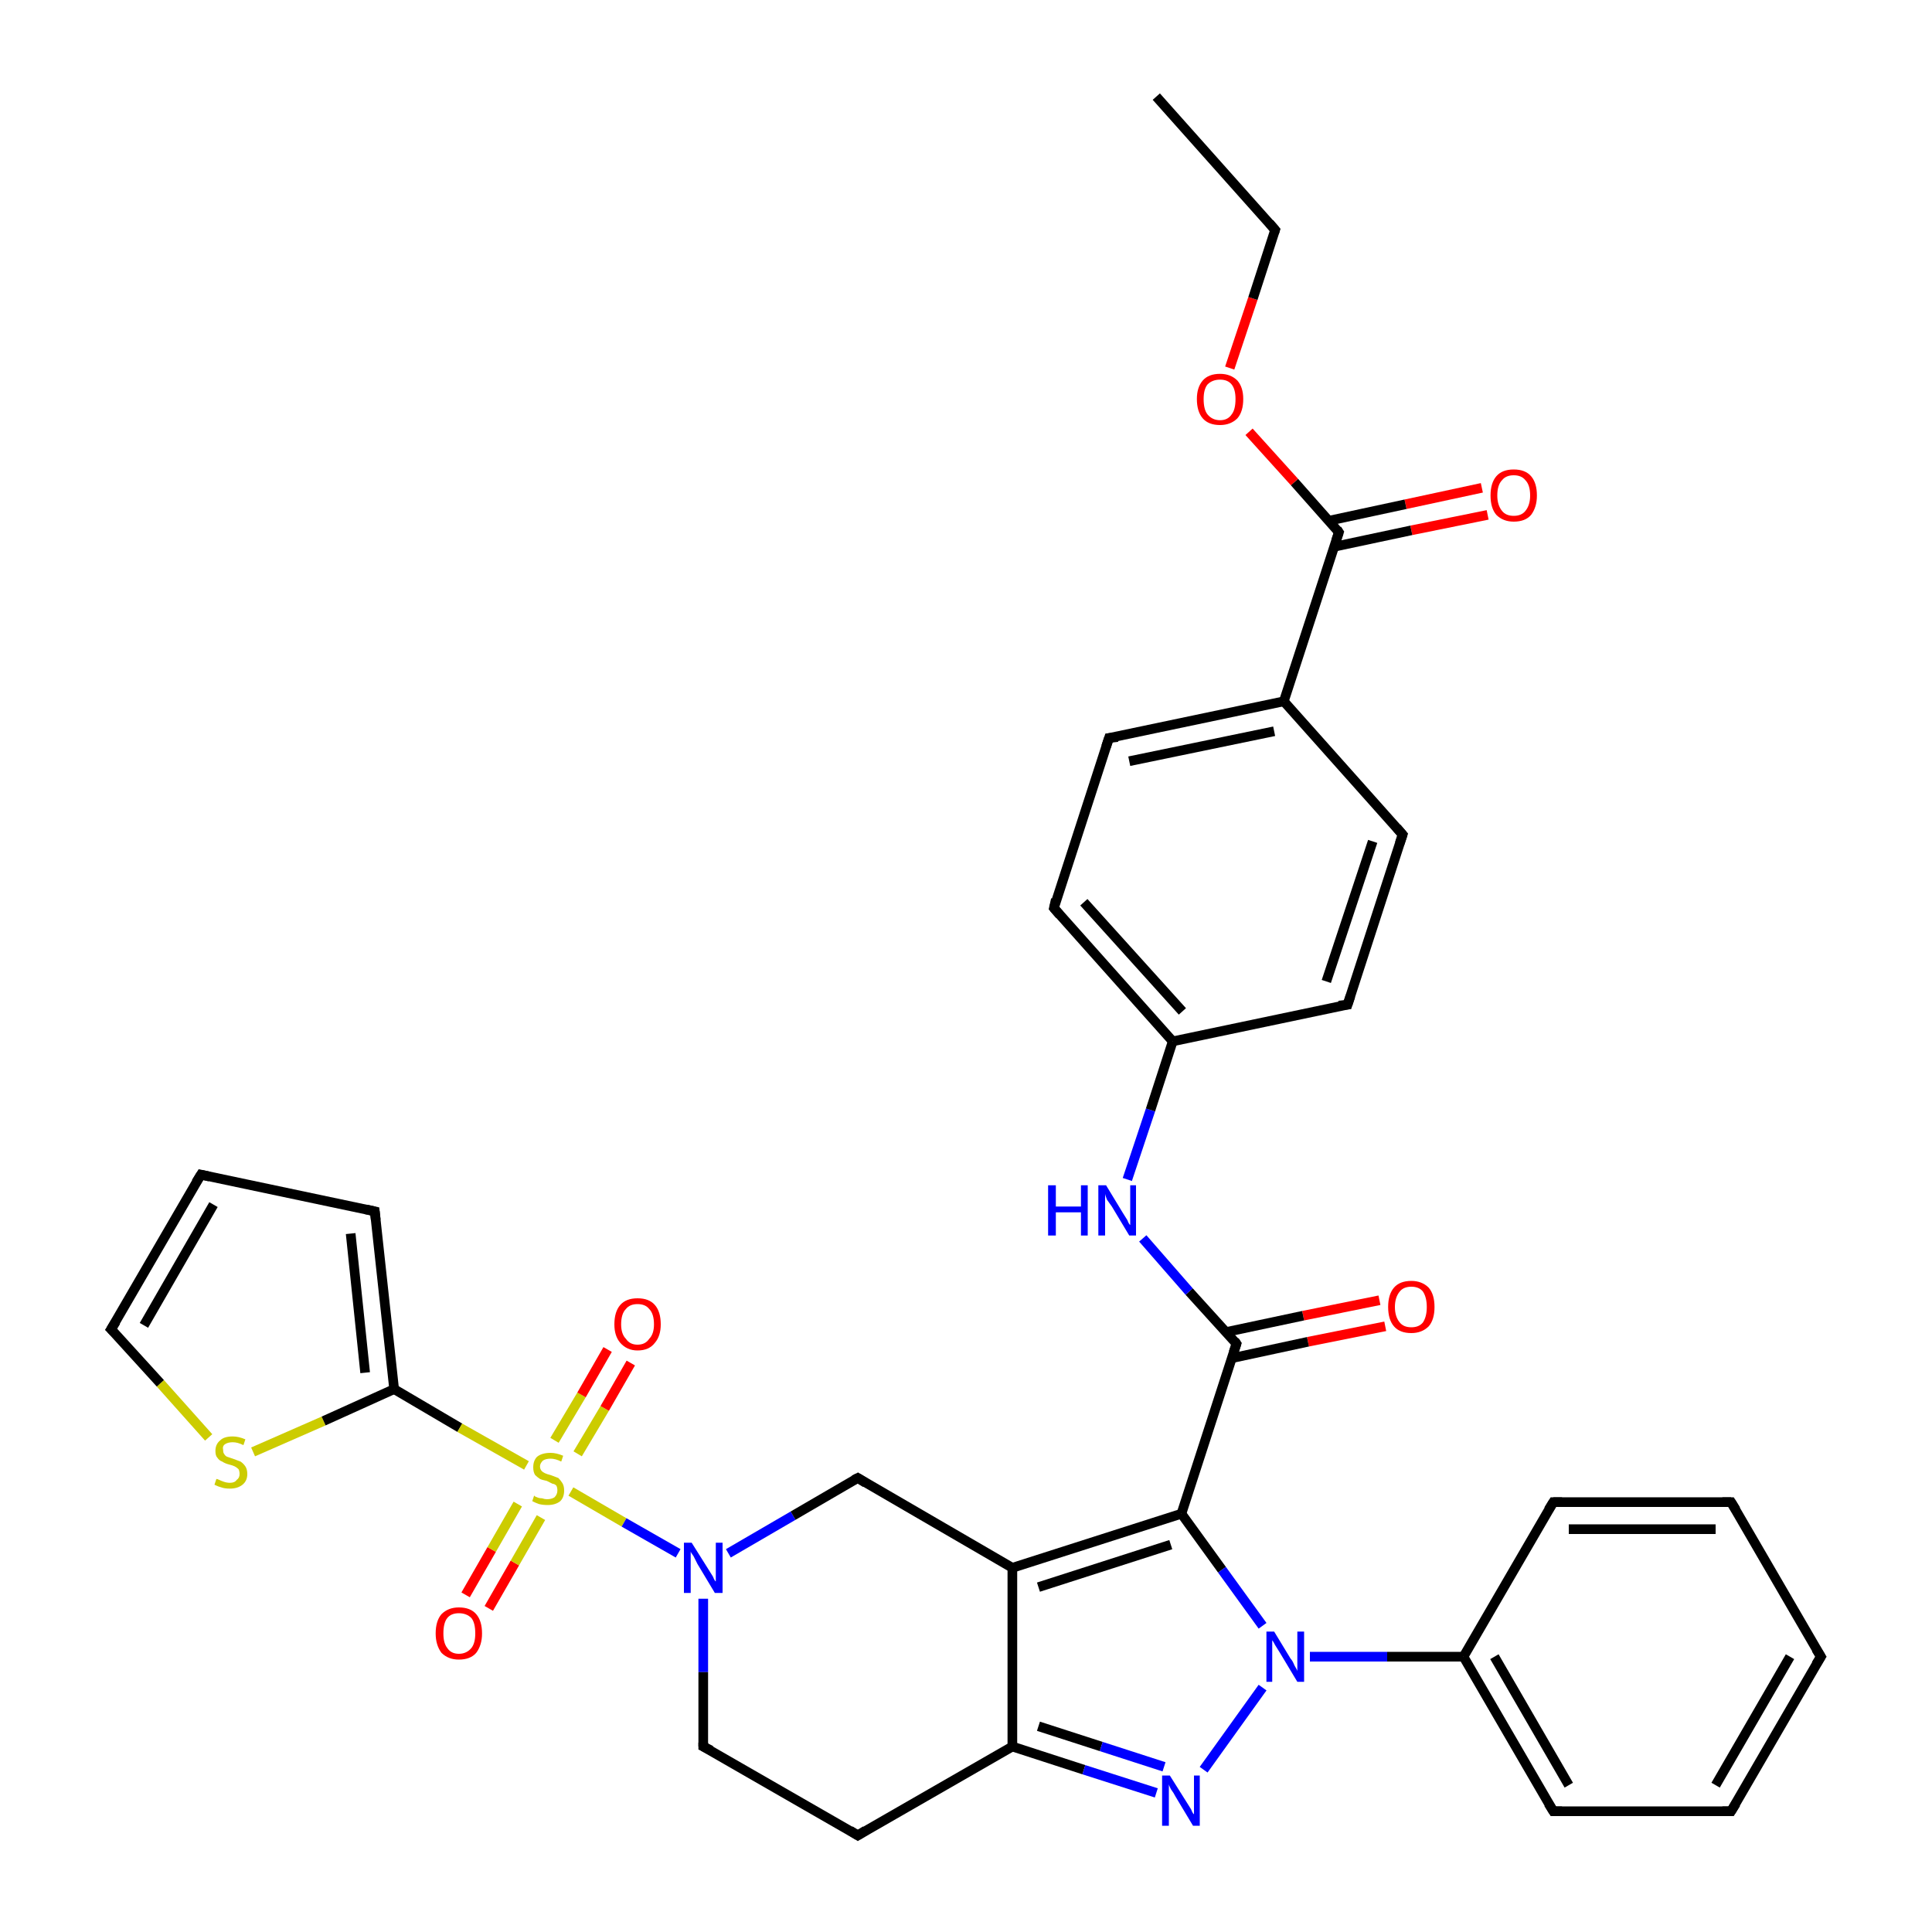 <?xml version='1.0' encoding='iso-8859-1'?>
<svg version='1.1' baseProfile='full'
              xmlns='http://www.w3.org/2000/svg'
                      xmlns:rdkit='http://www.rdkit.org/xml'
                      xmlns:xlink='http://www.w3.org/1999/xlink'
                  xml:space='preserve'
width='200px' height='200px' viewBox='0 0 200 200'>
<!-- END OF HEADER -->
<rect style='opacity:1.0;fill:#FFFFFF;stroke:none' width='200.0' height='200.0' x='0.0' y='0.0'> </rect>
<path class='bond-0 atom-32 atom-30' d='M 48.2,165.1 L 50.9,160.4' style='fill:none;fill-rule:evenodd;stroke:#FF0000;stroke-width:1.0px;stroke-linecap:butt;stroke-linejoin:miter;stroke-opacity:1' />
<path class='bond-0 atom-32 atom-30' d='M 50.9,160.4 L 53.6,155.7' style='fill:none;fill-rule:evenodd;stroke:#CCCC00;stroke-width:1.0px;stroke-linecap:butt;stroke-linejoin:miter;stroke-opacity:1' />
<path class='bond-0 atom-32 atom-30' d='M 50.6,166.5 L 53.3,161.8' style='fill:none;fill-rule:evenodd;stroke:#FF0000;stroke-width:1.0px;stroke-linecap:butt;stroke-linejoin:miter;stroke-opacity:1' />
<path class='bond-0 atom-32 atom-30' d='M 53.3,161.8 L 56.0,157.1' style='fill:none;fill-rule:evenodd;stroke:#CCCC00;stroke-width:1.0px;stroke-linecap:butt;stroke-linejoin:miter;stroke-opacity:1' />
<path class='bond-1 atom-34 atom-8' d='M 21.6,148.8 L 16.6,143.2' style='fill:none;fill-rule:evenodd;stroke:#CCCC00;stroke-width:1.0px;stroke-linecap:butt;stroke-linejoin:miter;stroke-opacity:1' />
<path class='bond-1 atom-34 atom-8' d='M 16.6,143.2 L 11.5,137.6' style='fill:none;fill-rule:evenodd;stroke:#000000;stroke-width:1.0px;stroke-linecap:butt;stroke-linejoin:miter;stroke-opacity:1' />
<path class='bond-2 atom-34 atom-33' d='M 26.2,150.3 L 33.5,147.1' style='fill:none;fill-rule:evenodd;stroke:#CCCC00;stroke-width:1.0px;stroke-linecap:butt;stroke-linejoin:miter;stroke-opacity:1' />
<path class='bond-2 atom-34 atom-33' d='M 33.5,147.1 L 40.8,143.8' style='fill:none;fill-rule:evenodd;stroke:#000000;stroke-width:1.0px;stroke-linecap:butt;stroke-linejoin:miter;stroke-opacity:1' />
<path class='bond-3 atom-8 atom-9' d='M 11.5,137.6 L 20.8,121.6' style='fill:none;fill-rule:evenodd;stroke:#000000;stroke-width:1.0px;stroke-linecap:butt;stroke-linejoin:miter;stroke-opacity:1' />
<path class='bond-3 atom-8 atom-9' d='M 14.9,137.2 L 22.1,124.7' style='fill:none;fill-rule:evenodd;stroke:#000000;stroke-width:1.0px;stroke-linecap:butt;stroke-linejoin:miter;stroke-opacity:1' />
<path class='bond-4 atom-9 atom-7' d='M 20.8,121.6 L 38.8,125.4' style='fill:none;fill-rule:evenodd;stroke:#000000;stroke-width:1.0px;stroke-linecap:butt;stroke-linejoin:miter;stroke-opacity:1' />
<path class='bond-5 atom-33 atom-30' d='M 40.8,143.8 L 47.6,147.8' style='fill:none;fill-rule:evenodd;stroke:#000000;stroke-width:1.0px;stroke-linecap:butt;stroke-linejoin:miter;stroke-opacity:1' />
<path class='bond-5 atom-33 atom-30' d='M 47.6,147.8 L 54.5,151.7' style='fill:none;fill-rule:evenodd;stroke:#CCCC00;stroke-width:1.0px;stroke-linecap:butt;stroke-linejoin:miter;stroke-opacity:1' />
<path class='bond-6 atom-33 atom-7' d='M 40.8,143.8 L 38.8,125.4' style='fill:none;fill-rule:evenodd;stroke:#000000;stroke-width:1.0px;stroke-linecap:butt;stroke-linejoin:miter;stroke-opacity:1' />
<path class='bond-6 atom-33 atom-7' d='M 37.8,142.1 L 36.3,127.7' style='fill:none;fill-rule:evenodd;stroke:#000000;stroke-width:1.0px;stroke-linecap:butt;stroke-linejoin:miter;stroke-opacity:1' />
<path class='bond-7 atom-30 atom-31' d='M 59.8,150.5 L 62.6,145.8' style='fill:none;fill-rule:evenodd;stroke:#CCCC00;stroke-width:1.0px;stroke-linecap:butt;stroke-linejoin:miter;stroke-opacity:1' />
<path class='bond-7 atom-30 atom-31' d='M 62.6,145.8 L 65.3,141.1' style='fill:none;fill-rule:evenodd;stroke:#FF0000;stroke-width:1.0px;stroke-linecap:butt;stroke-linejoin:miter;stroke-opacity:1' />
<path class='bond-7 atom-30 atom-31' d='M 57.4,149.1 L 60.2,144.4' style='fill:none;fill-rule:evenodd;stroke:#CCCC00;stroke-width:1.0px;stroke-linecap:butt;stroke-linejoin:miter;stroke-opacity:1' />
<path class='bond-7 atom-30 atom-31' d='M 60.2,144.4 L 62.9,139.7' style='fill:none;fill-rule:evenodd;stroke:#FF0000;stroke-width:1.0px;stroke-linecap:butt;stroke-linejoin:miter;stroke-opacity:1' />
<path class='bond-8 atom-30 atom-21' d='M 59.1,154.4 L 64.6,157.6' style='fill:none;fill-rule:evenodd;stroke:#CCCC00;stroke-width:1.0px;stroke-linecap:butt;stroke-linejoin:miter;stroke-opacity:1' />
<path class='bond-8 atom-30 atom-21' d='M 64.6,157.6 L 70.2,160.8' style='fill:none;fill-rule:evenodd;stroke:#0000FF;stroke-width:1.0px;stroke-linecap:butt;stroke-linejoin:miter;stroke-opacity:1' />
<path class='bond-9 atom-21 atom-22' d='M 72.8,165.5 L 72.8,173.1' style='fill:none;fill-rule:evenodd;stroke:#0000FF;stroke-width:1.0px;stroke-linecap:butt;stroke-linejoin:miter;stroke-opacity:1' />
<path class='bond-9 atom-21 atom-22' d='M 72.8,173.1 L 72.8,180.8' style='fill:none;fill-rule:evenodd;stroke:#000000;stroke-width:1.0px;stroke-linecap:butt;stroke-linejoin:miter;stroke-opacity:1' />
<path class='bond-10 atom-21 atom-3' d='M 75.4,160.8 L 82.1,156.9' style='fill:none;fill-rule:evenodd;stroke:#0000FF;stroke-width:1.0px;stroke-linecap:butt;stroke-linejoin:miter;stroke-opacity:1' />
<path class='bond-10 atom-21 atom-3' d='M 82.1,156.9 L 88.8,153.0' style='fill:none;fill-rule:evenodd;stroke:#000000;stroke-width:1.0px;stroke-linecap:butt;stroke-linejoin:miter;stroke-opacity:1' />
<path class='bond-11 atom-22 atom-23' d='M 72.8,180.8 L 88.8,190.0' style='fill:none;fill-rule:evenodd;stroke:#000000;stroke-width:1.0px;stroke-linecap:butt;stroke-linejoin:miter;stroke-opacity:1' />
<path class='bond-12 atom-23 atom-2' d='M 88.8,190.0 L 104.8,180.8' style='fill:none;fill-rule:evenodd;stroke:#000000;stroke-width:1.0px;stroke-linecap:butt;stroke-linejoin:miter;stroke-opacity:1' />
<path class='bond-13 atom-3 atom-20' d='M 88.8,153.0 L 104.8,162.3' style='fill:none;fill-rule:evenodd;stroke:#000000;stroke-width:1.0px;stroke-linecap:butt;stroke-linejoin:miter;stroke-opacity:1' />
<path class='bond-14 atom-2 atom-20' d='M 104.8,180.8 L 104.8,162.3' style='fill:none;fill-rule:evenodd;stroke:#000000;stroke-width:1.0px;stroke-linecap:butt;stroke-linejoin:miter;stroke-opacity:1' />
<path class='bond-15 atom-2 atom-24' d='M 104.8,180.8 L 112.2,183.2' style='fill:none;fill-rule:evenodd;stroke:#000000;stroke-width:1.0px;stroke-linecap:butt;stroke-linejoin:miter;stroke-opacity:1' />
<path class='bond-15 atom-2 atom-24' d='M 112.2,183.2 L 119.7,185.6' style='fill:none;fill-rule:evenodd;stroke:#0000FF;stroke-width:1.0px;stroke-linecap:butt;stroke-linejoin:miter;stroke-opacity:1' />
<path class='bond-15 atom-2 atom-24' d='M 107.5,178.7 L 114.0,180.8' style='fill:none;fill-rule:evenodd;stroke:#000000;stroke-width:1.0px;stroke-linecap:butt;stroke-linejoin:miter;stroke-opacity:1' />
<path class='bond-15 atom-2 atom-24' d='M 114.0,180.8 L 120.5,182.9' style='fill:none;fill-rule:evenodd;stroke:#0000FF;stroke-width:1.0px;stroke-linecap:butt;stroke-linejoin:miter;stroke-opacity:1' />
<path class='bond-16 atom-20 atom-19' d='M 104.8,162.3 L 122.3,156.7' style='fill:none;fill-rule:evenodd;stroke:#000000;stroke-width:1.0px;stroke-linecap:butt;stroke-linejoin:miter;stroke-opacity:1' />
<path class='bond-16 atom-20 atom-19' d='M 107.5,164.3 L 121.2,159.9' style='fill:none;fill-rule:evenodd;stroke:#000000;stroke-width:1.0px;stroke-linecap:butt;stroke-linejoin:miter;stroke-opacity:1' />
<path class='bond-17 atom-24 atom-0' d='M 124.6,183.2 L 130.7,174.7' style='fill:none;fill-rule:evenodd;stroke:#0000FF;stroke-width:1.0px;stroke-linecap:butt;stroke-linejoin:miter;stroke-opacity:1' />
<path class='bond-18 atom-19 atom-1' d='M 122.3,156.7 L 128.0,139.1' style='fill:none;fill-rule:evenodd;stroke:#000000;stroke-width:1.0px;stroke-linecap:butt;stroke-linejoin:miter;stroke-opacity:1' />
<path class='bond-19 atom-19 atom-0' d='M 122.3,156.7 L 126.5,162.5' style='fill:none;fill-rule:evenodd;stroke:#000000;stroke-width:1.0px;stroke-linecap:butt;stroke-linejoin:miter;stroke-opacity:1' />
<path class='bond-19 atom-19 atom-0' d='M 126.5,162.5 L 130.7,168.3' style='fill:none;fill-rule:evenodd;stroke:#0000FF;stroke-width:1.0px;stroke-linecap:butt;stroke-linejoin:miter;stroke-opacity:1' />
<path class='bond-20 atom-18 atom-1' d='M 143.4,137.3 L 135.4,138.9' style='fill:none;fill-rule:evenodd;stroke:#FF0000;stroke-width:1.0px;stroke-linecap:butt;stroke-linejoin:miter;stroke-opacity:1' />
<path class='bond-20 atom-18 atom-1' d='M 135.4,138.9 L 127.5,140.6' style='fill:none;fill-rule:evenodd;stroke:#000000;stroke-width:1.0px;stroke-linecap:butt;stroke-linejoin:miter;stroke-opacity:1' />
<path class='bond-20 atom-18 atom-1' d='M 142.8,134.6 L 134.9,136.2' style='fill:none;fill-rule:evenodd;stroke:#FF0000;stroke-width:1.0px;stroke-linecap:butt;stroke-linejoin:miter;stroke-opacity:1' />
<path class='bond-20 atom-18 atom-1' d='M 134.9,136.2 L 126.9,137.9' style='fill:none;fill-rule:evenodd;stroke:#000000;stroke-width:1.0px;stroke-linecap:butt;stroke-linejoin:miter;stroke-opacity:1' />
<path class='bond-21 atom-1 atom-17' d='M 128.0,139.1 L 123.1,133.7' style='fill:none;fill-rule:evenodd;stroke:#000000;stroke-width:1.0px;stroke-linecap:butt;stroke-linejoin:miter;stroke-opacity:1' />
<path class='bond-21 atom-1 atom-17' d='M 123.1,133.7 L 118.3,128.2' style='fill:none;fill-rule:evenodd;stroke:#0000FF;stroke-width:1.0px;stroke-linecap:butt;stroke-linejoin:miter;stroke-opacity:1' />
<path class='bond-22 atom-0 atom-5' d='M 135.6,171.5 L 143.6,171.5' style='fill:none;fill-rule:evenodd;stroke:#0000FF;stroke-width:1.0px;stroke-linecap:butt;stroke-linejoin:miter;stroke-opacity:1' />
<path class='bond-22 atom-0 atom-5' d='M 143.6,171.5 L 151.5,171.5' style='fill:none;fill-rule:evenodd;stroke:#000000;stroke-width:1.0px;stroke-linecap:butt;stroke-linejoin:miter;stroke-opacity:1' />
<path class='bond-23 atom-17 atom-16' d='M 116.7,122.1 L 119.1,114.9' style='fill:none;fill-rule:evenodd;stroke:#0000FF;stroke-width:1.0px;stroke-linecap:butt;stroke-linejoin:miter;stroke-opacity:1' />
<path class='bond-23 atom-17 atom-16' d='M 119.1,114.9 L 121.4,107.8' style='fill:none;fill-rule:evenodd;stroke:#000000;stroke-width:1.0px;stroke-linecap:butt;stroke-linejoin:miter;stroke-opacity:1' />
<path class='bond-24 atom-5 atom-29' d='M 151.5,171.5 L 160.8,155.5' style='fill:none;fill-rule:evenodd;stroke:#000000;stroke-width:1.0px;stroke-linecap:butt;stroke-linejoin:miter;stroke-opacity:1' />
<path class='bond-25 atom-5 atom-25' d='M 151.5,171.5 L 160.8,187.5' style='fill:none;fill-rule:evenodd;stroke:#000000;stroke-width:1.0px;stroke-linecap:butt;stroke-linejoin:miter;stroke-opacity:1' />
<path class='bond-25 atom-5 atom-25' d='M 154.7,171.5 L 162.4,184.8' style='fill:none;fill-rule:evenodd;stroke:#000000;stroke-width:1.0px;stroke-linecap:butt;stroke-linejoin:miter;stroke-opacity:1' />
<path class='bond-26 atom-35 atom-16' d='M 109.1,94.0 L 121.4,107.8' style='fill:none;fill-rule:evenodd;stroke:#000000;stroke-width:1.0px;stroke-linecap:butt;stroke-linejoin:miter;stroke-opacity:1' />
<path class='bond-26 atom-35 atom-16' d='M 112.2,93.4 L 122.4,104.7' style='fill:none;fill-rule:evenodd;stroke:#000000;stroke-width:1.0px;stroke-linecap:butt;stroke-linejoin:miter;stroke-opacity:1' />
<path class='bond-27 atom-35 atom-36' d='M 109.1,94.0 L 114.8,76.4' style='fill:none;fill-rule:evenodd;stroke:#000000;stroke-width:1.0px;stroke-linecap:butt;stroke-linejoin:miter;stroke-opacity:1' />
<path class='bond-28 atom-29 atom-28' d='M 160.8,155.5 L 179.2,155.5' style='fill:none;fill-rule:evenodd;stroke:#000000;stroke-width:1.0px;stroke-linecap:butt;stroke-linejoin:miter;stroke-opacity:1' />
<path class='bond-28 atom-29 atom-28' d='M 162.4,158.3 L 177.6,158.3' style='fill:none;fill-rule:evenodd;stroke:#000000;stroke-width:1.0px;stroke-linecap:butt;stroke-linejoin:miter;stroke-opacity:1' />
<path class='bond-29 atom-16 atom-15' d='M 121.4,107.8 L 139.5,104.0' style='fill:none;fill-rule:evenodd;stroke:#000000;stroke-width:1.0px;stroke-linecap:butt;stroke-linejoin:miter;stroke-opacity:1' />
<path class='bond-30 atom-25 atom-26' d='M 160.8,187.5 L 179.2,187.5' style='fill:none;fill-rule:evenodd;stroke:#000000;stroke-width:1.0px;stroke-linecap:butt;stroke-linejoin:miter;stroke-opacity:1' />
<path class='bond-31 atom-36 atom-6' d='M 114.8,76.4 L 132.9,72.6' style='fill:none;fill-rule:evenodd;stroke:#000000;stroke-width:1.0px;stroke-linecap:butt;stroke-linejoin:miter;stroke-opacity:1' />
<path class='bond-31 atom-36 atom-6' d='M 116.9,78.8 L 131.9,75.7' style='fill:none;fill-rule:evenodd;stroke:#000000;stroke-width:1.0px;stroke-linecap:butt;stroke-linejoin:miter;stroke-opacity:1' />
<path class='bond-32 atom-15 atom-10' d='M 139.5,104.0 L 145.2,86.4' style='fill:none;fill-rule:evenodd;stroke:#000000;stroke-width:1.0px;stroke-linecap:butt;stroke-linejoin:miter;stroke-opacity:1' />
<path class='bond-32 atom-15 atom-10' d='M 137.3,101.6 L 142.1,87.1' style='fill:none;fill-rule:evenodd;stroke:#000000;stroke-width:1.0px;stroke-linecap:butt;stroke-linejoin:miter;stroke-opacity:1' />
<path class='bond-33 atom-28 atom-27' d='M 179.2,155.5 L 188.5,171.5' style='fill:none;fill-rule:evenodd;stroke:#000000;stroke-width:1.0px;stroke-linecap:butt;stroke-linejoin:miter;stroke-opacity:1' />
<path class='bond-34 atom-6 atom-10' d='M 132.9,72.6 L 145.2,86.4' style='fill:none;fill-rule:evenodd;stroke:#000000;stroke-width:1.0px;stroke-linecap:butt;stroke-linejoin:miter;stroke-opacity:1' />
<path class='bond-35 atom-6 atom-4' d='M 132.9,72.6 L 138.6,55.1' style='fill:none;fill-rule:evenodd;stroke:#000000;stroke-width:1.0px;stroke-linecap:butt;stroke-linejoin:miter;stroke-opacity:1' />
<path class='bond-36 atom-26 atom-27' d='M 179.2,187.5 L 188.5,171.5' style='fill:none;fill-rule:evenodd;stroke:#000000;stroke-width:1.0px;stroke-linecap:butt;stroke-linejoin:miter;stroke-opacity:1' />
<path class='bond-36 atom-26 atom-27' d='M 177.6,184.8 L 185.3,171.5' style='fill:none;fill-rule:evenodd;stroke:#000000;stroke-width:1.0px;stroke-linecap:butt;stroke-linejoin:miter;stroke-opacity:1' />
<path class='bond-37 atom-14 atom-4' d='M 154.0,53.3 L 146.1,54.9' style='fill:none;fill-rule:evenodd;stroke:#FF0000;stroke-width:1.0px;stroke-linecap:butt;stroke-linejoin:miter;stroke-opacity:1' />
<path class='bond-37 atom-14 atom-4' d='M 146.1,54.9 L 138.1,56.6' style='fill:none;fill-rule:evenodd;stroke:#000000;stroke-width:1.0px;stroke-linecap:butt;stroke-linejoin:miter;stroke-opacity:1' />
<path class='bond-37 atom-14 atom-4' d='M 153.4,50.5 L 145.5,52.2' style='fill:none;fill-rule:evenodd;stroke:#FF0000;stroke-width:1.0px;stroke-linecap:butt;stroke-linejoin:miter;stroke-opacity:1' />
<path class='bond-37 atom-14 atom-4' d='M 145.5,52.2 L 137.6,53.9' style='fill:none;fill-rule:evenodd;stroke:#000000;stroke-width:1.0px;stroke-linecap:butt;stroke-linejoin:miter;stroke-opacity:1' />
<path class='bond-38 atom-4 atom-13' d='M 138.6,55.1 L 134.0,49.9' style='fill:none;fill-rule:evenodd;stroke:#000000;stroke-width:1.0px;stroke-linecap:butt;stroke-linejoin:miter;stroke-opacity:1' />
<path class='bond-38 atom-4 atom-13' d='M 134.0,49.9 L 129.3,44.7' style='fill:none;fill-rule:evenodd;stroke:#FF0000;stroke-width:1.0px;stroke-linecap:butt;stroke-linejoin:miter;stroke-opacity:1' />
<path class='bond-39 atom-13 atom-12' d='M 127.3,38.1 L 129.7,30.9' style='fill:none;fill-rule:evenodd;stroke:#FF0000;stroke-width:1.0px;stroke-linecap:butt;stroke-linejoin:miter;stroke-opacity:1' />
<path class='bond-39 atom-13 atom-12' d='M 129.7,30.9 L 132.0,23.8' style='fill:none;fill-rule:evenodd;stroke:#000000;stroke-width:1.0px;stroke-linecap:butt;stroke-linejoin:miter;stroke-opacity:1' />
<path class='bond-40 atom-12 atom-11' d='M 132.0,23.8 L 119.7,10.0' style='fill:none;fill-rule:evenodd;stroke:#000000;stroke-width:1.0px;stroke-linecap:butt;stroke-linejoin:miter;stroke-opacity:1' />
<path d='M 127.7,140.0 L 128.0,139.1 L 127.8,138.8' style='fill:none;stroke:#000000;stroke-width:1.0px;stroke-linecap:butt;stroke-linejoin:miter;stroke-miterlimit:10;stroke-opacity:1;' />
<path d='M 88.4,153.2 L 88.8,153.0 L 89.6,153.5' style='fill:none;stroke:#000000;stroke-width:1.0px;stroke-linecap:butt;stroke-linejoin:miter;stroke-miterlimit:10;stroke-opacity:1;' />
<path d='M 138.3,56.0 L 138.6,55.1 L 138.4,54.8' style='fill:none;stroke:#000000;stroke-width:1.0px;stroke-linecap:butt;stroke-linejoin:miter;stroke-miterlimit:10;stroke-opacity:1;' />
<path d='M 37.9,125.2 L 38.8,125.4 L 38.9,126.3' style='fill:none;stroke:#000000;stroke-width:1.0px;stroke-linecap:butt;stroke-linejoin:miter;stroke-miterlimit:10;stroke-opacity:1;' />
<path d='M 11.8,137.9 L 11.5,137.6 L 12.0,136.8' style='fill:none;stroke:#000000;stroke-width:1.0px;stroke-linecap:butt;stroke-linejoin:miter;stroke-miterlimit:10;stroke-opacity:1;' />
<path d='M 20.3,122.4 L 20.8,121.6 L 21.7,121.8' style='fill:none;stroke:#000000;stroke-width:1.0px;stroke-linecap:butt;stroke-linejoin:miter;stroke-miterlimit:10;stroke-opacity:1;' />
<path d='M 144.9,87.3 L 145.2,86.4 L 144.6,85.7' style='fill:none;stroke:#000000;stroke-width:1.0px;stroke-linecap:butt;stroke-linejoin:miter;stroke-miterlimit:10;stroke-opacity:1;' />
<path d='M 131.9,24.1 L 132.0,23.8 L 131.4,23.1' style='fill:none;stroke:#000000;stroke-width:1.0px;stroke-linecap:butt;stroke-linejoin:miter;stroke-miterlimit:10;stroke-opacity:1;' />
<path d='M 138.6,104.1 L 139.5,104.0 L 139.8,103.1' style='fill:none;stroke:#000000;stroke-width:1.0px;stroke-linecap:butt;stroke-linejoin:miter;stroke-miterlimit:10;stroke-opacity:1;' />
<path d='M 72.8,180.4 L 72.8,180.8 L 73.6,181.2' style='fill:none;stroke:#000000;stroke-width:1.0px;stroke-linecap:butt;stroke-linejoin:miter;stroke-miterlimit:10;stroke-opacity:1;' />
<path d='M 88.0,189.5 L 88.8,190.0 L 89.6,189.5' style='fill:none;stroke:#000000;stroke-width:1.0px;stroke-linecap:butt;stroke-linejoin:miter;stroke-miterlimit:10;stroke-opacity:1;' />
<path d='M 160.3,186.7 L 160.8,187.5 L 161.7,187.5' style='fill:none;stroke:#000000;stroke-width:1.0px;stroke-linecap:butt;stroke-linejoin:miter;stroke-miterlimit:10;stroke-opacity:1;' />
<path d='M 178.3,187.5 L 179.2,187.5 L 179.7,186.7' style='fill:none;stroke:#000000;stroke-width:1.0px;stroke-linecap:butt;stroke-linejoin:miter;stroke-miterlimit:10;stroke-opacity:1;' />
<path d='M 188.0,170.7 L 188.5,171.5 L 188.0,172.3' style='fill:none;stroke:#000000;stroke-width:1.0px;stroke-linecap:butt;stroke-linejoin:miter;stroke-miterlimit:10;stroke-opacity:1;' />
<path d='M 178.3,155.5 L 179.2,155.5 L 179.7,156.3' style='fill:none;stroke:#000000;stroke-width:1.0px;stroke-linecap:butt;stroke-linejoin:miter;stroke-miterlimit:10;stroke-opacity:1;' />
<path d='M 160.3,156.3 L 160.8,155.5 L 161.7,155.5' style='fill:none;stroke:#000000;stroke-width:1.0px;stroke-linecap:butt;stroke-linejoin:miter;stroke-miterlimit:10;stroke-opacity:1;' />
<path d='M 109.7,94.7 L 109.1,94.0 L 109.3,93.1' style='fill:none;stroke:#000000;stroke-width:1.0px;stroke-linecap:butt;stroke-linejoin:miter;stroke-miterlimit:10;stroke-opacity:1;' />
<path d='M 114.5,77.3 L 114.8,76.4 L 115.7,76.3' style='fill:none;stroke:#000000;stroke-width:1.0px;stroke-linecap:butt;stroke-linejoin:miter;stroke-miterlimit:10;stroke-opacity:1;' />
<path class='atom-0' d='M 131.9 168.9
L 133.6 171.7
Q 133.8 171.9, 134.0 172.4
Q 134.3 172.9, 134.3 173.0
L 134.3 168.9
L 135.0 168.9
L 135.0 174.1
L 134.3 174.1
L 132.5 171.1
Q 132.3 170.8, 132.0 170.3
Q 131.8 169.9, 131.7 169.8
L 131.7 174.1
L 131.1 174.1
L 131.1 168.9
L 131.9 168.9
' fill='#0000FF'/>
<path class='atom-13' d='M 123.9 41.3
Q 123.9 40.1, 124.5 39.4
Q 125.1 38.7, 126.3 38.7
Q 127.4 38.7, 128.1 39.4
Q 128.7 40.1, 128.7 41.3
Q 128.7 42.6, 128.1 43.3
Q 127.4 44.0, 126.3 44.0
Q 125.1 44.0, 124.5 43.3
Q 123.9 42.6, 123.9 41.3
M 126.3 43.5
Q 127.1 43.5, 127.5 42.9
Q 127.9 42.4, 127.9 41.3
Q 127.9 40.3, 127.5 39.8
Q 127.1 39.3, 126.3 39.3
Q 125.5 39.3, 125.0 39.8
Q 124.6 40.3, 124.6 41.3
Q 124.6 42.4, 125.0 42.9
Q 125.5 43.5, 126.3 43.5
' fill='#FF0000'/>
<path class='atom-14' d='M 154.3 51.3
Q 154.3 50.0, 154.9 49.3
Q 155.5 48.6, 156.7 48.6
Q 157.9 48.6, 158.5 49.3
Q 159.1 50.0, 159.1 51.3
Q 159.1 52.5, 158.5 53.3
Q 157.9 54.0, 156.7 54.0
Q 155.6 54.0, 154.9 53.3
Q 154.3 52.6, 154.3 51.3
M 156.7 53.4
Q 157.5 53.4, 157.9 52.9
Q 158.4 52.3, 158.4 51.3
Q 158.4 50.2, 157.9 49.7
Q 157.5 49.2, 156.7 49.2
Q 155.9 49.2, 155.5 49.7
Q 155.0 50.2, 155.0 51.3
Q 155.0 52.3, 155.5 52.9
Q 155.9 53.4, 156.7 53.4
' fill='#FF0000'/>
<path class='atom-17' d='M 108.5 122.7
L 109.3 122.7
L 109.3 124.9
L 111.9 124.9
L 111.9 122.7
L 112.6 122.7
L 112.6 127.9
L 111.9 127.9
L 111.9 125.5
L 109.3 125.5
L 109.3 127.9
L 108.5 127.9
L 108.5 122.7
' fill='#0000FF'/>
<path class='atom-17' d='M 114.5 122.7
L 116.2 125.5
Q 116.4 125.8, 116.7 126.3
Q 116.9 126.8, 117.0 126.8
L 117.0 122.7
L 117.6 122.7
L 117.6 127.9
L 116.9 127.9
L 115.1 124.9
Q 114.9 124.6, 114.6 124.2
Q 114.4 123.7, 114.4 123.6
L 114.4 127.9
L 113.7 127.9
L 113.7 122.7
L 114.5 122.7
' fill='#0000FF'/>
<path class='atom-18' d='M 143.7 135.3
Q 143.7 134.0, 144.3 133.3
Q 144.9 132.6, 146.1 132.6
Q 147.2 132.6, 147.9 133.3
Q 148.5 134.0, 148.5 135.3
Q 148.5 136.6, 147.9 137.3
Q 147.2 138.0, 146.1 138.0
Q 144.9 138.0, 144.3 137.3
Q 143.7 136.6, 143.7 135.3
M 146.1 137.4
Q 146.9 137.4, 147.3 136.9
Q 147.7 136.3, 147.7 135.3
Q 147.7 134.3, 147.3 133.7
Q 146.9 133.2, 146.1 133.2
Q 145.3 133.2, 144.9 133.7
Q 144.4 134.3, 144.4 135.3
Q 144.4 136.3, 144.9 136.9
Q 145.3 137.4, 146.1 137.4
' fill='#FF0000'/>
<path class='atom-21' d='M 71.6 159.7
L 73.3 162.4
Q 73.5 162.7, 73.8 163.2
Q 74.0 163.7, 74.1 163.7
L 74.1 159.7
L 74.8 159.7
L 74.8 164.9
L 74.0 164.9
L 72.2 161.9
Q 72.0 161.5, 71.8 161.1
Q 71.5 160.7, 71.5 160.6
L 71.5 164.9
L 70.8 164.9
L 70.8 159.7
L 71.6 159.7
' fill='#0000FF'/>
<path class='atom-24' d='M 121.1 183.8
L 122.8 186.5
Q 123.0 186.8, 123.3 187.3
Q 123.5 187.8, 123.6 187.8
L 123.6 183.8
L 124.2 183.8
L 124.2 189.0
L 123.5 189.0
L 121.7 186.0
Q 121.5 185.6, 121.2 185.2
Q 121.0 184.8, 121.0 184.7
L 121.0 189.0
L 120.3 189.0
L 120.3 183.8
L 121.1 183.8
' fill='#0000FF'/>
<path class='atom-30' d='M 55.3 154.8
Q 55.3 154.9, 55.6 155.0
Q 55.8 155.1, 56.1 155.1
Q 56.4 155.2, 56.6 155.2
Q 57.1 155.2, 57.4 155.0
Q 57.7 154.7, 57.7 154.3
Q 57.7 154.0, 57.6 153.8
Q 57.4 153.6, 57.2 153.6
Q 57.0 153.5, 56.6 153.3
Q 56.1 153.2, 55.9 153.1
Q 55.6 152.9, 55.4 152.7
Q 55.2 152.4, 55.2 151.9
Q 55.2 151.2, 55.6 150.8
Q 56.1 150.4, 57.0 150.4
Q 57.6 150.4, 58.3 150.7
L 58.1 151.3
Q 57.5 151.0, 57.0 151.0
Q 56.5 151.0, 56.2 151.2
Q 55.9 151.5, 55.9 151.8
Q 55.9 152.1, 56.1 152.3
Q 56.2 152.4, 56.4 152.5
Q 56.6 152.6, 57.0 152.7
Q 57.5 152.9, 57.8 153.0
Q 58.0 153.2, 58.2 153.5
Q 58.4 153.8, 58.4 154.3
Q 58.4 155.0, 58.0 155.4
Q 57.5 155.8, 56.7 155.8
Q 56.2 155.8, 55.8 155.7
Q 55.5 155.6, 55.1 155.4
L 55.3 154.8
' fill='#CCCC00'/>
<path class='atom-31' d='M 63.6 137.1
Q 63.6 135.8, 64.2 135.1
Q 64.8 134.4, 66.0 134.4
Q 67.2 134.4, 67.8 135.1
Q 68.4 135.8, 68.4 137.1
Q 68.4 138.3, 67.8 139.0
Q 67.2 139.8, 66.0 139.8
Q 64.9 139.8, 64.2 139.0
Q 63.6 138.3, 63.6 137.1
M 66.0 139.2
Q 66.8 139.2, 67.2 138.6
Q 67.7 138.1, 67.7 137.1
Q 67.7 136.0, 67.2 135.5
Q 66.8 135.0, 66.0 135.0
Q 65.2 135.0, 64.8 135.5
Q 64.3 136.0, 64.3 137.1
Q 64.3 138.1, 64.8 138.6
Q 65.2 139.2, 66.0 139.2
' fill='#FF0000'/>
<path class='atom-32' d='M 45.1 169.1
Q 45.1 167.8, 45.7 167.1
Q 46.4 166.4, 47.5 166.4
Q 48.7 166.4, 49.3 167.1
Q 49.9 167.8, 49.9 169.1
Q 49.9 170.3, 49.3 171.1
Q 48.7 171.8, 47.5 171.8
Q 46.4 171.8, 45.7 171.1
Q 45.1 170.3, 45.1 169.1
M 47.5 171.2
Q 48.3 171.2, 48.8 170.6
Q 49.2 170.1, 49.2 169.1
Q 49.2 168.0, 48.8 167.5
Q 48.3 167.0, 47.5 167.0
Q 46.7 167.0, 46.3 167.5
Q 45.9 168.0, 45.9 169.1
Q 45.9 170.1, 46.3 170.6
Q 46.7 171.2, 47.5 171.2
' fill='#FF0000'/>
<path class='atom-34' d='M 22.4 153.1
Q 22.5 153.1, 22.7 153.2
Q 22.9 153.3, 23.2 153.4
Q 23.5 153.5, 23.8 153.5
Q 24.3 153.5, 24.5 153.2
Q 24.8 153.0, 24.8 152.6
Q 24.8 152.3, 24.7 152.1
Q 24.5 151.9, 24.3 151.8
Q 24.1 151.7, 23.7 151.6
Q 23.3 151.5, 23.0 151.3
Q 22.7 151.2, 22.5 150.9
Q 22.3 150.7, 22.3 150.2
Q 22.3 149.5, 22.8 149.1
Q 23.2 148.7, 24.1 148.7
Q 24.7 148.7, 25.4 149.0
L 25.2 149.6
Q 24.6 149.3, 24.1 149.3
Q 23.6 149.3, 23.3 149.5
Q 23.0 149.7, 23.1 150.1
Q 23.1 150.4, 23.2 150.5
Q 23.3 150.7, 23.5 150.8
Q 23.8 150.9, 24.1 151.0
Q 24.6 151.2, 24.9 151.3
Q 25.2 151.5, 25.4 151.8
Q 25.6 152.1, 25.6 152.6
Q 25.6 153.3, 25.1 153.7
Q 24.6 154.1, 23.8 154.1
Q 23.3 154.1, 23.0 154.0
Q 22.6 153.9, 22.2 153.7
L 22.4 153.1
' fill='#CCCC00'/>
</svg>
